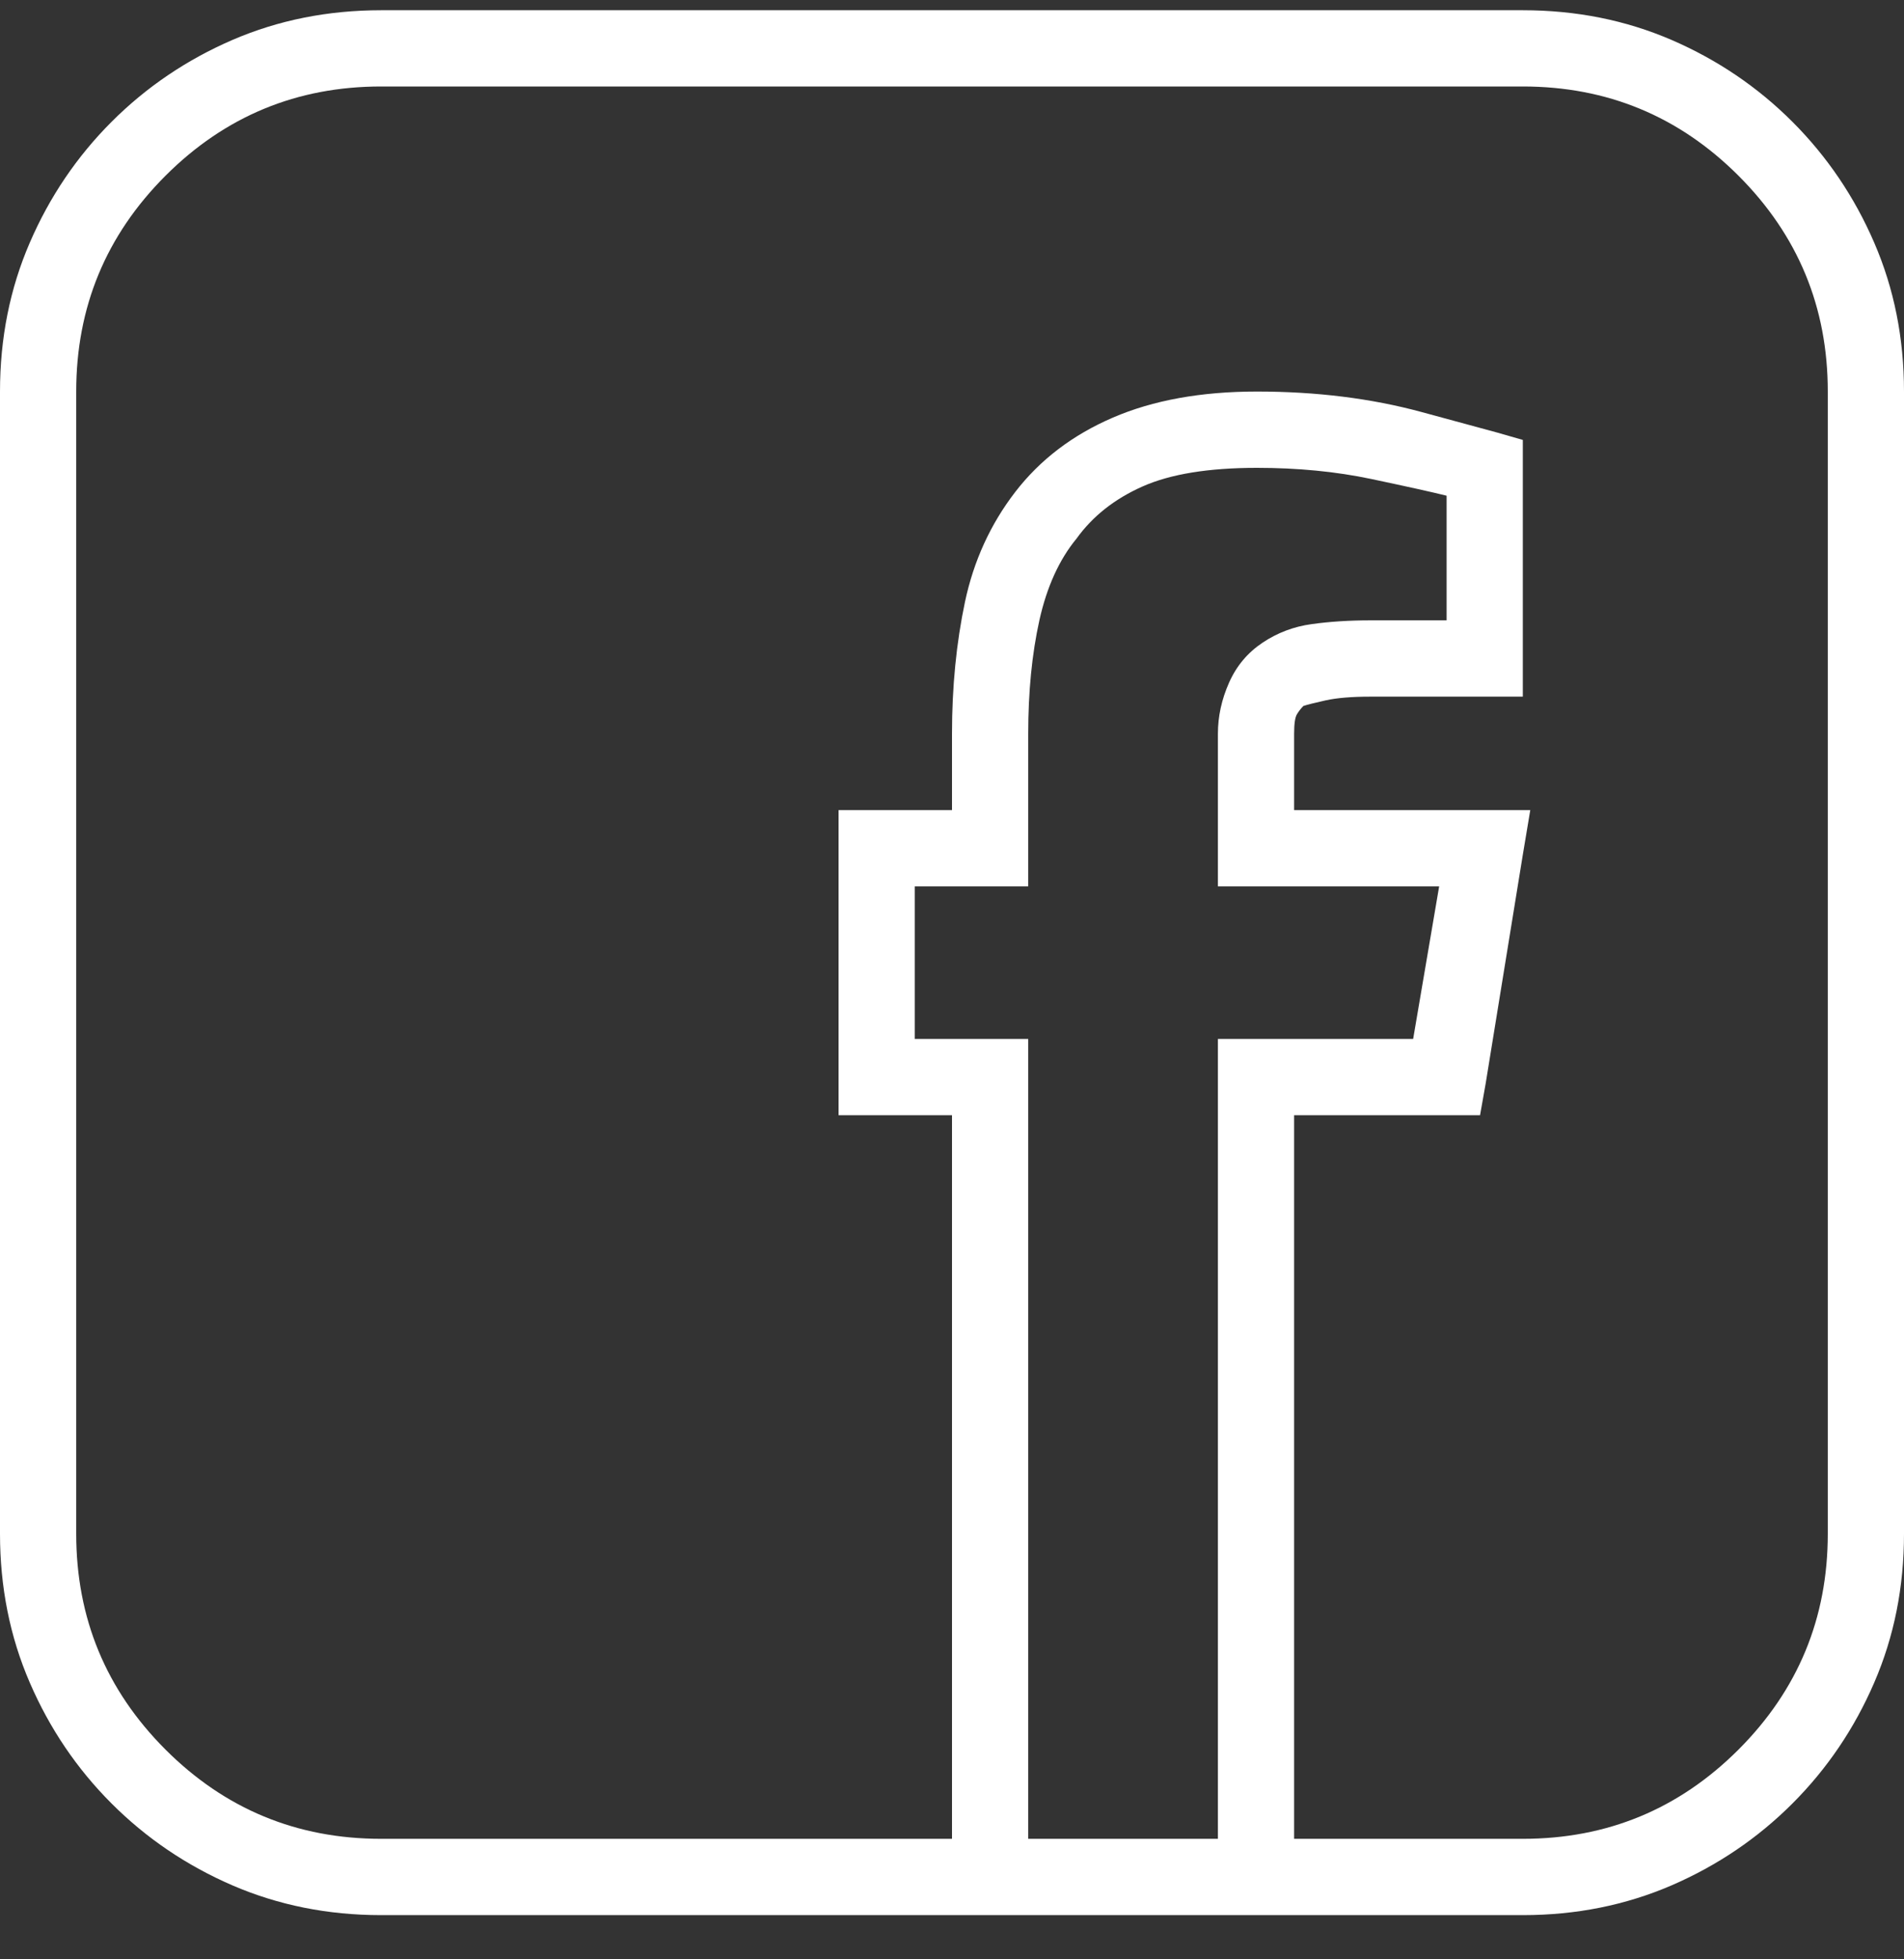 <?xml version="1.0" encoding="UTF-8"?>
<svg width="35px" height="36px" viewBox="0 0 35 36" version="1.1" xmlns="http://www.w3.org/2000/svg" xmlns:xlink="http://www.w3.org/1999/xlink">
    <rect x="0" y="0" width="35" height="36" fill="#333333" stroke="none"/>
    <!-- Generator: Sketch 51.3 (57544) - http://www.bohemiancoding.com/sketch -->
    <title>icon-facebook</title>
    <desc>Created with Sketch.</desc>
    <defs></defs>
    <g id="icon-facebook" stroke="none" stroke-width="1" fill="none" fill-rule="evenodd">
        <path d="M7.007,0.188 L27.993,0.188 C28.973,0.188 29.884,0.37 30.728,0.734 C31.571,1.099 32.311,1.6 32.949,2.238 C33.587,2.876 34.089,3.617 34.453,4.46 C34.818,5.303 35,6.215 35,7.194 L35,28.181 C35,29.16 34.818,30.072 34.453,30.915 C34.089,31.758 33.587,32.499 32.949,33.137 C32.311,33.775 31.571,34.276 30.728,34.641 C29.884,35.005 28.973,35.188 27.993,35.188 L7.007,35.188 C6.027,35.188 5.116,35.005 4.272,34.641 C3.429,34.276 2.689,33.775 2.051,33.137 C1.413,32.499 0.911,31.758 0.547,30.915 C0.182,30.072 0,29.16 0,28.181 L0,7.194 C0,6.215 0.182,5.303 0.547,4.46 C0.911,3.617 1.413,2.876 2.051,2.238 C2.689,1.6 3.429,1.099 4.272,0.734 C5.116,0.37 6.027,0.188 7.007,0.188 Z M7.007,1.589 C5.457,1.589 4.136,2.136 3.042,3.229 C1.948,4.323 1.401,5.645 1.401,7.194 L1.401,28.181 C1.401,29.73 1.948,31.052 3.042,32.146 C4.136,33.239 5.457,33.786 7.007,33.786 L17.5,33.786 L17.5,20.49 L15.415,20.49 L15.415,14.885 L17.5,14.885 L17.5,13.483 C17.5,12.618 17.58,11.809 17.739,11.057 C17.899,10.305 18.206,9.632 18.662,9.04 C19.118,8.448 19.716,7.992 20.457,7.673 C21.197,7.354 22.08,7.194 23.105,7.194 C24.199,7.194 25.208,7.32 26.13,7.57 L27.515,7.946 L27.993,8.083 L27.993,12.8 L25.19,12.8 C24.849,12.8 24.575,12.823 24.37,12.868 C24.165,12.914 24.028,12.948 23.96,12.971 C23.914,13.016 23.875,13.068 23.84,13.125 C23.806,13.181 23.789,13.301 23.789,13.483 L23.789,14.885 L28.13,14.885 L27.993,15.705 L27.31,19.909 L27.207,20.49 L23.789,20.49 L23.789,33.786 L27.993,33.786 C29.543,33.786 30.864,33.239 31.958,32.146 C33.052,31.052 33.599,29.73 33.599,28.181 L33.599,7.194 C33.599,5.645 33.052,4.323 31.958,3.229 C30.864,2.136 29.543,1.589 27.993,1.589 L7.007,1.589 Z M23.105,8.596 C22.217,8.596 21.516,8.71 21.003,8.938 C20.491,9.165 20.086,9.484 19.79,9.895 C19.471,10.282 19.243,10.783 19.106,11.398 C18.97,12.014 18.901,12.709 18.901,13.483 L18.901,16.286 L16.816,16.286 L16.816,19.089 L18.901,19.089 L18.901,33.786 L22.388,33.786 L22.388,19.089 L25.977,19.089 L26.455,16.286 L22.388,16.286 L22.388,13.483 C22.388,13.164 22.456,12.851 22.593,12.543 C22.729,12.236 22.935,11.991 23.208,11.809 C23.481,11.626 23.783,11.512 24.114,11.467 C24.444,11.421 24.803,11.398 25.19,11.398 L26.592,11.398 L26.592,9.108 C26.318,9.04 25.857,8.938 25.208,8.801 C24.558,8.664 23.857,8.596 23.105,8.596 Z" id="" fill="#FFFFFF"></path>
    </g>
</svg>